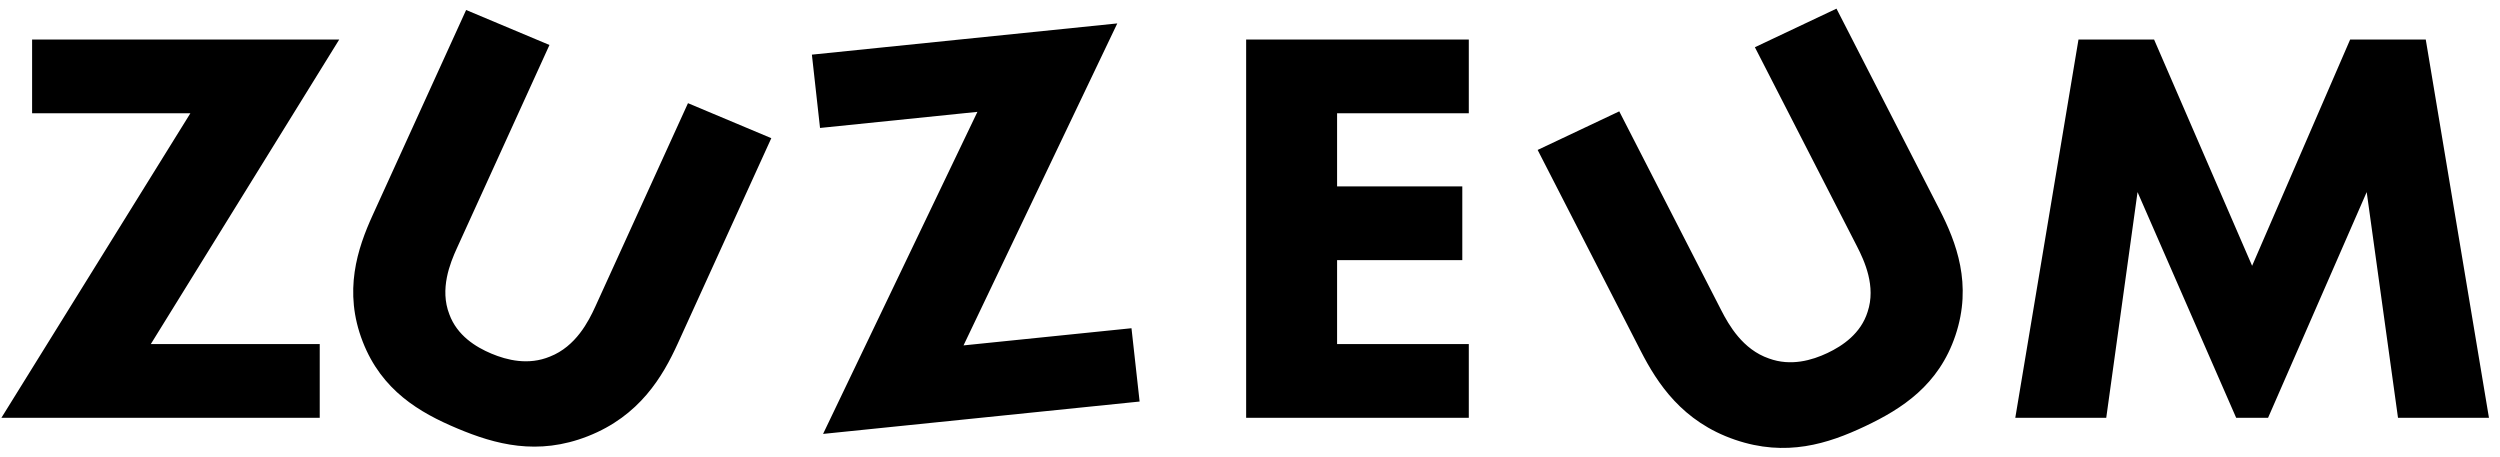 <svg width="175" height="32" viewBox="0 0 175 32" fill="none" xmlns="http://www.w3.org/2000/svg">
<g clip-path="url(#clip0_134_3525)">
<path d="M67.447 24.178L78.21 1.639L56.832 3.825L57.402 8.957L68.419 7.83L57.615 30.374L79.773 28.108L79.204 22.976L67.447 24.178ZM41.68 21.443C41.2 22.498 40.312 24.248 38.499 24.96C36.996 25.585 35.495 25.215 34.397 24.753C33.298 24.292 31.996 23.485 31.454 22.001C30.767 20.239 31.503 18.425 31.984 17.37L38.462 3.149L32.629 0.699L26.084 15.066C25.024 17.393 24.018 20.394 25.391 23.918C26.722 27.336 29.359 28.877 32.011 29.991C34.662 31.105 37.631 31.918 41.148 30.536C44.775 29.113 46.387 26.366 47.447 24.039L53.992 9.672L48.159 7.222L41.68 21.443ZM2.247 2.767V7.928H13.327L0.098 29.246H22.381V24.085H10.557L23.746 2.767H2.247ZM169.803 2.767H164.511L157.648 18.607L150.786 2.767H145.494L141.07 29.246H147.437L149.628 13.446L156.532 29.246H158.765L165.669 13.446L167.86 29.246H174.227L169.803 2.767ZM87.23 29.246H102.816V24.085H93.596V18.21H102.361V13.049H93.596V7.928H102.816V2.767H87.23V29.246ZM128.554 0.605L122.842 3.306L129.983 17.231C130.513 18.264 131.334 20.044 130.731 21.834C130.259 23.34 128.997 24.203 127.921 24.711C126.845 25.22 125.364 25.655 123.832 25.096C121.987 24.463 121.018 22.753 120.489 21.721L113.348 7.795L107.635 10.496L114.85 24.564C116.018 26.843 117.758 29.517 121.448 30.781C125.027 32.009 127.955 31.068 130.551 29.84C133.147 28.612 135.709 26.959 136.878 23.485C138.084 19.906 136.937 16.952 135.769 14.673L128.554 0.605Z" fill="black"/>
</g>
<defs>
<clipPath id="clip0_134_3525">
<rect width="175" height="32" fill="white"/>
</clipPath>
</defs>
</svg>
